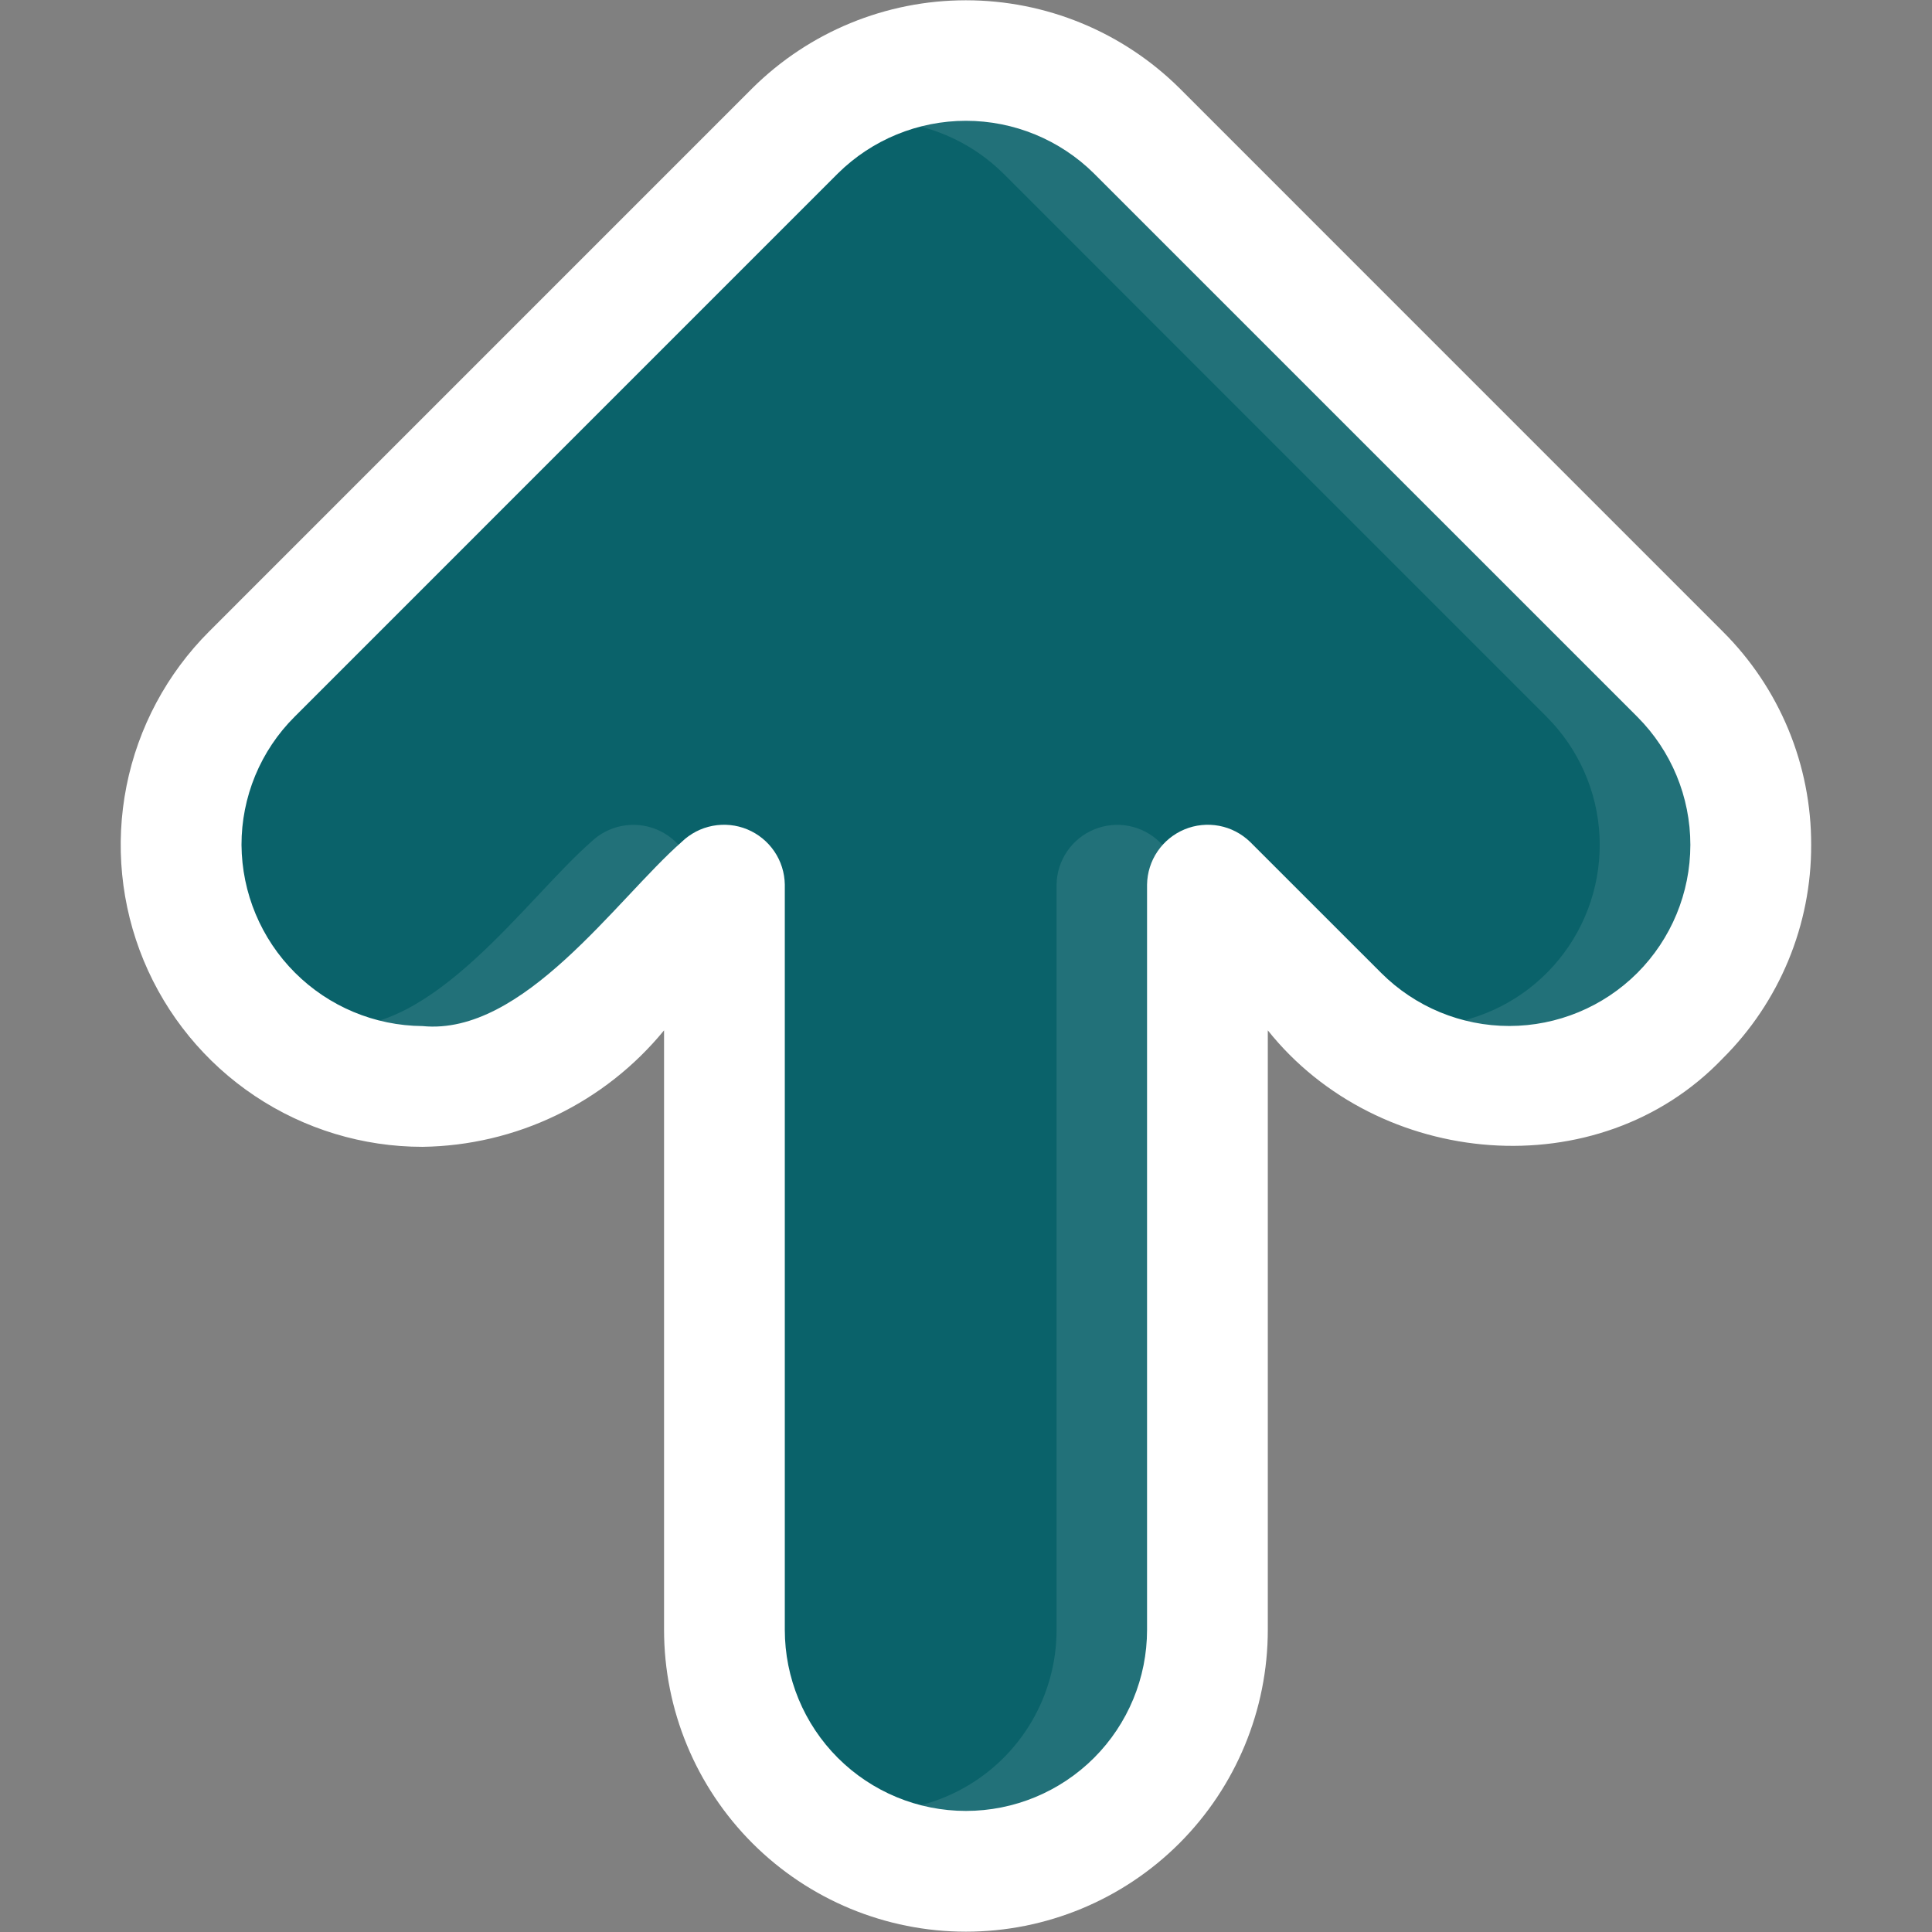 <svg width="42" height="42" viewBox="0 0 42 42" fill="none" xmlns="http://www.w3.org/2000/svg">
<rect x="0" y="0" width="42" height="42" fill="#808080" stroke="none"/>
<path d="M38.062 18.375C38.063 17.686 37.928 17.003 37.664 16.366C37.4 15.728 37.013 15.15 36.525 14.663L24.712 2.85C24.225 2.363 23.646 1.976 23.009 1.712C22.372 1.448 21.689 1.312 21 1.312C20.31 1.312 19.628 1.448 18.991 1.712C18.354 1.976 17.775 2.363 17.288 2.85L5.475 14.663C4.492 15.648 3.939 16.983 3.94 18.374C3.94 19.766 4.493 21.101 5.477 22.085C6.462 23.069 7.796 23.622 9.188 23.623C10.58 23.623 11.915 23.071 12.9 22.087L21 13.987L29.1 22.087C29.834 22.822 30.77 23.322 31.788 23.524C32.807 23.727 33.862 23.623 34.822 23.225C35.781 22.828 36.601 22.155 37.178 21.292C37.754 20.428 38.062 19.413 38.062 18.375Z" fill="#0A626A"/>
<path d="M26.25 35.438V13.781C26.25 12.389 25.697 11.053 24.712 10.069C23.728 9.084 22.392 8.531 21 8.531C19.608 8.531 18.272 9.084 17.288 10.069C16.303 11.053 15.75 12.389 15.75 13.781V35.438C15.75 36.83 16.303 38.165 17.288 39.15C18.272 40.134 19.608 40.688 21 40.688C22.392 40.688 23.728 40.134 24.712 39.15C25.697 38.165 26.25 36.83 26.25 35.438Z" fill="#0A626A"/>
<path opacity="0.1" d="M12.849 18.303C11.425 19.556 9.404 22.523 7.219 22.306C6.47 22.324 5.733 22.109 5.112 21.689C5.958 22.724 7.166 23.399 8.491 23.576C9.816 23.752 11.158 23.418 12.246 22.641C12.324 22.562 15.094 19.228 15.094 19.228C15.088 18.971 15.008 18.72 14.863 18.508C14.717 18.295 14.512 18.13 14.274 18.031C14.036 17.933 13.774 17.907 13.521 17.955C13.268 18.003 13.035 18.124 12.849 18.303ZM35.483 13.729L24.045 2.291C22.95 1.521 21.605 1.193 20.278 1.37C18.951 1.548 17.74 2.218 16.885 3.249C17.645 2.764 18.546 2.553 19.442 2.648C20.337 2.743 21.174 3.14 21.814 3.774L33.626 15.586C34.315 16.277 34.724 17.199 34.772 18.174C34.82 19.149 34.505 20.107 33.887 20.862C33.27 21.618 32.394 22.117 31.429 22.264C30.464 22.411 29.479 22.194 28.665 21.656L29.098 22.09C29.961 22.951 31.097 23.485 32.311 23.602C33.525 23.718 34.742 23.408 35.752 22.726C36.856 21.471 37.442 19.845 37.392 18.174C37.342 16.504 36.66 14.915 35.483 13.729ZM22.969 19.228V35.431C22.969 36.135 22.781 36.825 22.423 37.432C22.066 38.038 21.553 38.537 20.937 38.877C20.321 39.218 19.625 39.387 18.922 39.367C18.219 39.347 17.534 39.139 16.938 38.765C17.773 39.767 18.949 40.425 20.24 40.614C21.531 40.803 22.846 40.509 23.933 39.789C25.002 38.589 25.593 37.038 25.594 35.431L26.25 19.346L25.207 18.303C25.022 18.124 24.789 18.003 24.536 17.955C24.283 17.907 24.022 17.933 23.784 18.032C23.546 18.13 23.343 18.296 23.198 18.508C23.053 18.721 22.973 18.971 22.969 19.228Z" fill="white"/>
<path d="M39.373 18.368C39.376 17.506 39.207 16.652 38.877 15.855C38.547 15.059 38.062 14.336 37.451 13.728L25.639 1.915C24.404 0.692 22.736 0.006 20.998 0.006C19.26 0.006 17.593 0.692 16.358 1.915L4.546 13.728C3.628 14.646 3.003 15.815 2.75 17.088C2.497 18.361 2.627 19.68 3.123 20.88C3.62 22.079 4.461 23.104 5.54 23.825C6.619 24.546 7.888 24.931 9.186 24.931C10.193 24.917 11.184 24.683 12.091 24.246C12.998 23.808 13.798 23.178 14.436 22.399V35.431C14.436 37.171 15.127 38.84 16.358 40.071C17.589 41.302 19.258 41.993 20.998 41.993C22.739 41.993 24.408 41.302 25.639 40.071C26.869 38.84 27.561 37.171 27.561 35.431V22.399C29.958 25.405 34.747 25.84 37.452 23.008C38.063 22.4 38.547 21.677 38.877 20.881C39.207 20.084 39.376 19.23 39.373 18.368ZM5.25 18.368C5.249 17.851 5.351 17.339 5.548 16.861C5.746 16.383 6.036 15.949 6.402 15.584L18.214 3.771C18.955 3.038 19.956 2.626 20.998 2.626C22.041 2.626 23.042 3.038 23.782 3.771L35.595 15.584C36.333 16.323 36.747 17.324 36.747 18.367C36.746 19.411 36.332 20.412 35.594 21.151C34.855 21.889 33.855 22.303 32.811 22.304C31.767 22.304 30.766 21.89 30.027 21.152L27.176 18.302C26.991 18.123 26.758 18.001 26.505 17.953C26.251 17.905 25.989 17.931 25.751 18.03C25.513 18.129 25.309 18.295 25.164 18.508C25.019 18.721 24.94 18.972 24.936 19.23V35.431C24.936 36.475 24.521 37.477 23.783 38.215C23.044 38.953 22.043 39.368 20.998 39.368C19.954 39.368 18.953 38.953 18.214 38.215C17.476 37.477 17.061 36.475 17.061 35.431V19.23C17.057 18.972 16.978 18.721 16.833 18.508C16.688 18.295 16.484 18.129 16.246 18.03C16.007 17.931 15.745 17.905 15.492 17.953C15.239 18.001 15.005 18.123 14.82 18.302C13.394 19.556 11.375 22.522 9.186 22.306C8.144 22.298 7.147 21.881 6.411 21.144C5.674 20.407 5.258 19.41 5.25 18.368Z" fill="white"/>
</svg>
